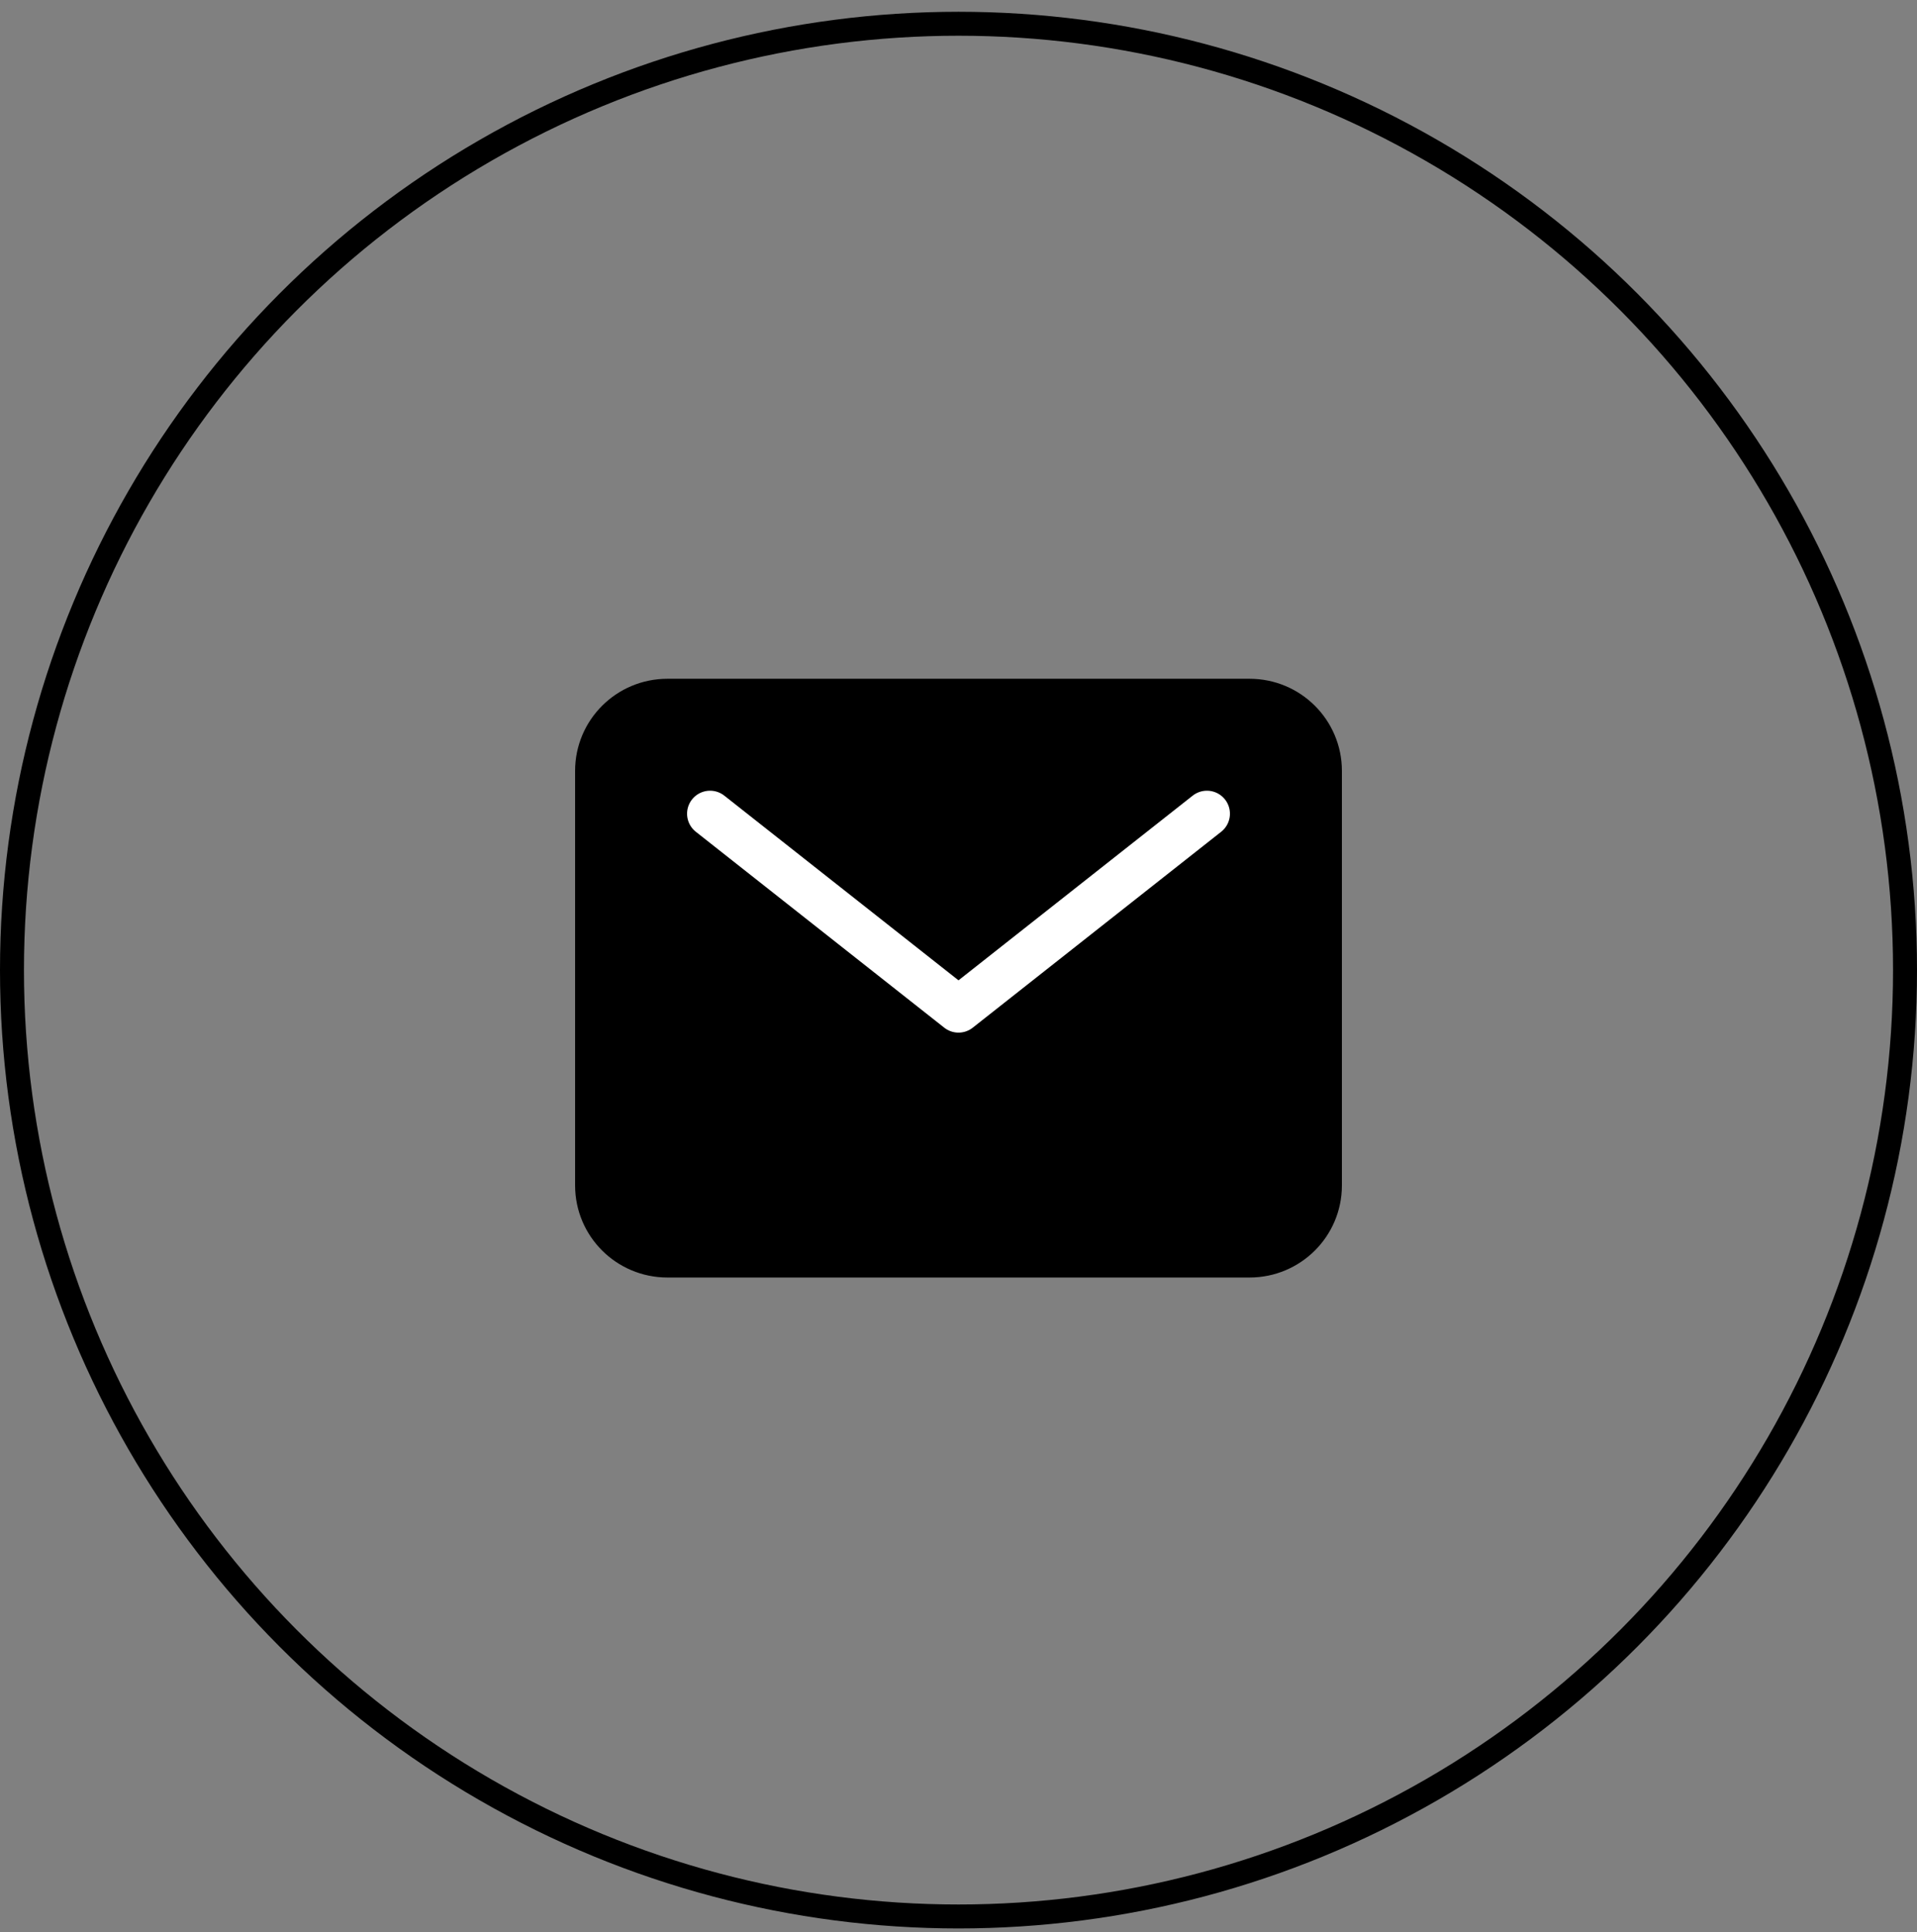 <?xml version="1.0" encoding="UTF-8"?> <svg xmlns="http://www.w3.org/2000/svg" width="125" height="126" viewBox="0 0 125 126" fill="none"><rect x="0" y="0" width="125" height="126" fill="#808080" stroke="none"/><path d="M81.481 45.768H43.519C41.023 45.768 39 47.785 39 50.274V77.31C39 79.799 41.023 81.816 43.519 81.816H81.481C83.977 81.816 86 79.799 86 77.31V50.274C86 47.785 83.977 45.768 81.481 45.768Z" fill="black" stroke="black" stroke-width="3" stroke-linecap="round" stroke-linejoin="round"></path><path d="M46.301 53.068L62.5 65.845L78.699 53.068" stroke="white" stroke-width="3" stroke-linecap="round" stroke-linejoin="round"></path><circle cx="62.5" cy="63.268" r="61.719" stroke="black" stroke-width="1.562"></circle></svg> 